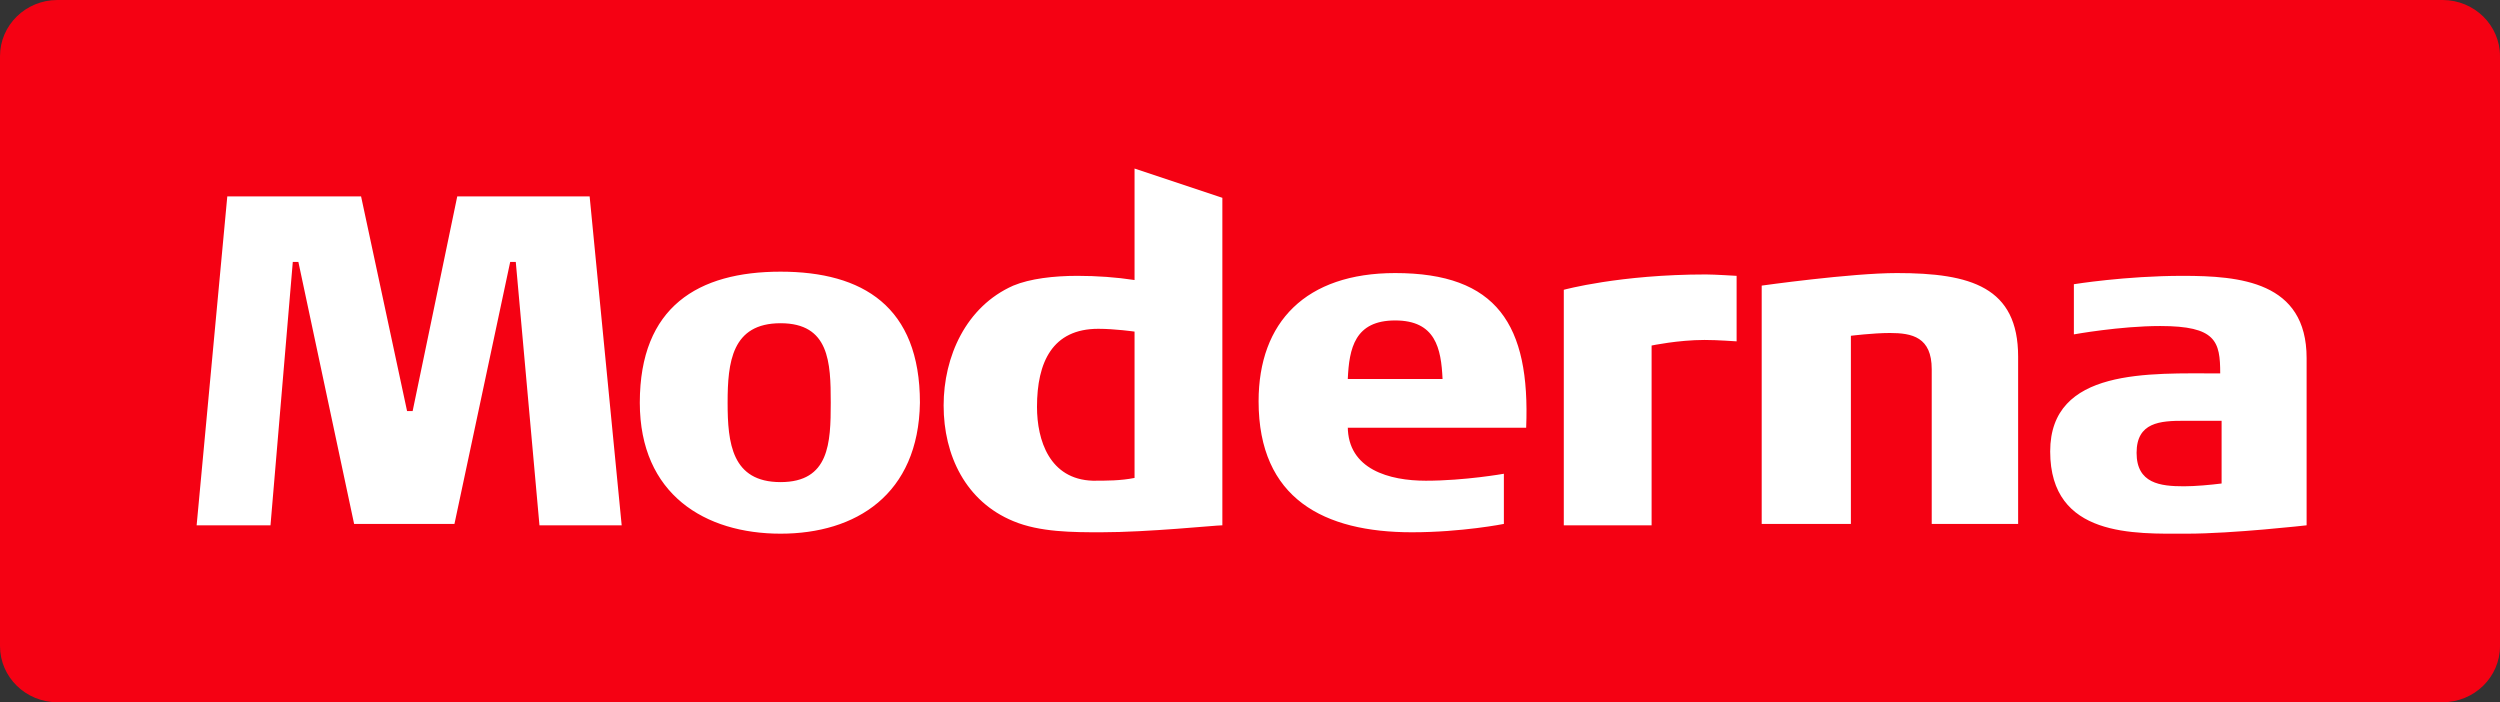 <svg width="178" height="50" viewBox="0 0 178 50" fill="none" xmlns="http://www.w3.org/2000/svg">
<rect x="0" y="0" width="178" height="50" fill="#333333" stroke="none"/>
<path d="M0 4C0 1.791 1.832 0 4.092 0H173.908C176.168 0 178 1.791 178 4V46C178 48.209 176.168 50 173.908 50H4.092C1.832 50 0 48.209 0 46V4Z" fill="#F50113"/>
<path fill-rule="evenodd" clip-rule="evenodd" d="M38.41 37.402L36.723 18.648H36.326L32.357 37.303H25.213L21.244 18.648H20.847L19.259 37.402H14L16.183 13.985H25.709L28.983 29.266H29.38L32.556 13.985H41.982L44.264 37.402H38.41ZM55.576 37.998C50.218 37.998 45.554 35.219 45.554 28.67C45.554 21.824 49.722 19.343 55.576 19.343C61.431 19.343 65.499 21.824 65.499 28.67C65.4 35.219 60.935 37.998 55.576 37.998ZM55.576 23.014C52.103 23.014 51.806 25.793 51.806 28.67C51.806 31.548 52.103 34.326 55.576 34.326C59.049 34.326 59.149 31.548 59.149 28.67C59.149 25.793 59.049 23.014 55.576 23.014ZM78.399 37.898C76.414 37.898 74.033 37.898 72.147 37.105C68.774 35.715 67.186 32.441 67.186 28.869C67.186 25.396 68.774 21.824 72.147 20.335C73.338 19.839 75.025 19.64 76.712 19.64C78.101 19.64 79.49 19.74 80.78 19.938V12L87.032 14.084V37.402C86.535 37.402 81.773 37.898 78.399 37.898ZM80.78 23.61C80.78 23.61 79.391 23.411 78.2 23.411C74.926 23.411 73.834 25.793 73.834 28.968C73.834 31.349 74.727 34.128 77.803 34.227C78.796 34.227 79.788 34.227 80.78 34.029V23.61ZM95.962 30.357C95.962 33.433 98.939 34.227 101.519 34.227C104.297 34.227 107.076 33.731 107.076 33.731V37.303C107.076 37.303 104.099 37.898 100.527 37.898C94.275 37.898 89.612 35.517 89.612 28.571C89.612 22.915 92.985 19.442 99.336 19.442C106.58 19.442 108.961 23.113 108.663 30.456H95.962V30.357ZM99.336 22.816C96.458 22.816 96.061 24.8 95.962 26.983H102.71C102.61 24.8 102.213 22.816 99.336 22.816ZM121.364 24.205C119.479 24.205 117.594 24.602 117.594 24.602V37.402H111.342V20.633C111.342 20.633 115.312 19.541 121.464 19.541C122.059 19.541 123.647 19.64 123.647 19.64V24.304C123.547 24.304 122.357 24.205 121.364 24.205ZM137.539 37.402V26.289C137.539 24.007 136.149 23.709 134.562 23.709C133.371 23.709 131.783 23.907 131.783 23.907V37.303H125.433V20.335C125.433 20.335 131.783 19.442 135.058 19.442C140.317 19.442 143.691 20.434 143.691 25.396V37.303H137.539V37.402ZM155.697 37.998C152.026 37.998 145.973 38.295 145.973 32.143C145.973 26.19 153.018 26.587 158.079 26.587C158.079 24.304 157.781 23.213 153.812 23.213C150.934 23.213 147.66 23.808 147.66 23.808V20.236C147.66 20.236 151.331 19.64 155.4 19.64C159.468 19.64 164.231 20.038 164.231 25.495V37.402C164.231 37.402 158.972 37.998 155.697 37.998ZM158.178 29.96H155.499C153.812 29.96 152.125 30.059 152.125 32.242C152.125 34.425 153.812 34.624 155.499 34.624C156.293 34.624 157.384 34.525 158.178 34.425V29.96Z" fill="white"/>
</svg>
